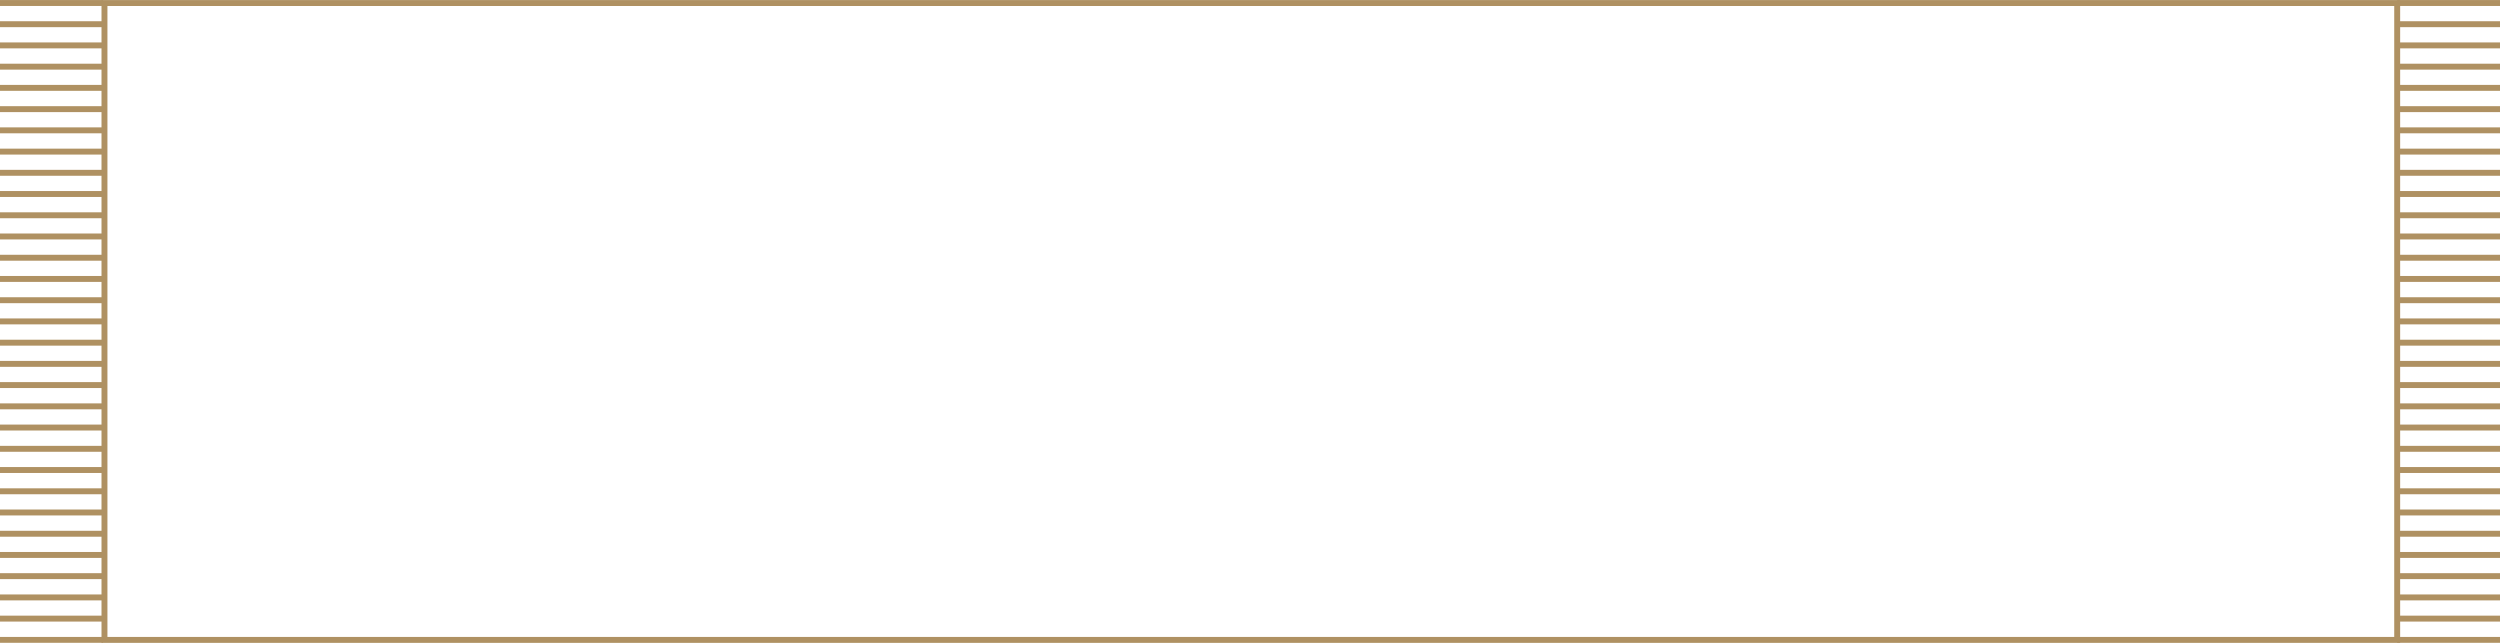 <?xml version="1.0" encoding="utf-8"?>
<!-- Generator: Adobe Illustrator 16.0.0, SVG Export Plug-In . SVG Version: 6.00 Build 0)  -->
<!DOCTYPE svg PUBLIC "-//W3C//DTD SVG 1.1//EN" "http://www.w3.org/Graphics/SVG/1.1/DTD/svg11.dtd">
<svg xmlns="http://www.w3.org/2000/svg" viewBox="0 0 316.11 81.28"><defs><style>.cls-1{fill:none;stroke:#af9162;stroke-miterlimit:10;stroke-width:0.75px;}</style></defs><g id="Vrstva_2" data-name="Vrstva 2"><g id="grafika"><line class="cls-1" y1="0.38" x2="13" y2="0.38"/><line class="cls-1" y1="3.06" x2="13" y2="3.06"/><line class="cls-1" y1="5.74" x2="13" y2="5.74"/><line class="cls-1" y1="8.43" x2="13" y2="8.43"/><line class="cls-1" y1="11.11" x2="13" y2="11.11"/><line class="cls-1" y1="13.8" x2="13" y2="13.8"/><line class="cls-1" y1="16.48" x2="13" y2="16.48"/><line class="cls-1" y1="19.17" x2="13" y2="19.17"/><line class="cls-1" y1="21.85" x2="13" y2="21.85"/><line class="cls-1" y1="24.53" x2="13" y2="24.53"/><line class="cls-1" y1="27.22" x2="13" y2="27.22"/><line class="cls-1" y1="29.9" x2="13" y2="29.9"/><line class="cls-1" y1="32.59" x2="13" y2="32.59"/><line class="cls-1" y1="35.27" x2="13" y2="35.27"/><line class="cls-1" y1="37.96" x2="13" y2="37.96"/><line class="cls-1" y1="40.64" x2="13" y2="40.64"/><line class="cls-1" y1="43.33" x2="13" y2="43.33"/><line class="cls-1" y1="46.01" x2="13" y2="46.01"/><line class="cls-1" y1="48.69" x2="13" y2="48.69"/><line class="cls-1" y1="51.38" x2="13" y2="51.38"/><line class="cls-1" y1="54.06" x2="13" y2="54.06"/><line class="cls-1" y1="56.75" x2="13" y2="56.75"/><line class="cls-1" y1="59.43" x2="13" y2="59.43"/><line class="cls-1" y1="62.12" x2="13" y2="62.12"/><line class="cls-1" y1="64.8" x2="13" y2="64.8"/><line class="cls-1" y1="67.49" x2="13" y2="67.49"/><line class="cls-1" y1="70.17" x2="13" y2="70.17"/><line class="cls-1" y1="72.85" x2="13" y2="72.85"/><line class="cls-1" y1="75.54" x2="13" y2="75.54"/><line class="cls-1" y1="78.22" x2="13" y2="78.22"/><line class="cls-1" y1="80.91" x2="13" y2="80.91"/><line class="cls-1" x1="303.11" y1="0.38" x2="316.11" y2="0.38"/><line class="cls-1" x1="303.11" y1="3.06" x2="316.11" y2="3.06"/><line class="cls-1" x1="303.11" y1="5.74" x2="316.11" y2="5.74"/><line class="cls-1" x1="303.11" y1="8.43" x2="316.11" y2="8.43"/><line class="cls-1" x1="303.11" y1="11.11" x2="316.11" y2="11.11"/><line class="cls-1" x1="303.11" y1="13.8" x2="316.11" y2="13.8"/><line class="cls-1" x1="303.11" y1="16.48" x2="316.11" y2="16.48"/><line class="cls-1" x1="303.11" y1="19.17" x2="316.11" y2="19.17"/><line class="cls-1" x1="303.11" y1="21.85" x2="316.11" y2="21.85"/><line class="cls-1" x1="303.11" y1="24.53" x2="316.11" y2="24.53"/><line class="cls-1" x1="303.11" y1="27.22" x2="316.11" y2="27.22"/><line class="cls-1" x1="303.11" y1="29.9" x2="316.11" y2="29.9"/><line class="cls-1" x1="303.11" y1="32.59" x2="316.11" y2="32.59"/><line class="cls-1" x1="303.11" y1="35.27" x2="316.11" y2="35.27"/><line class="cls-1" x1="303.11" y1="37.96" x2="316.11" y2="37.96"/><line class="cls-1" x1="303.11" y1="40.64" x2="316.11" y2="40.64"/><line class="cls-1" x1="303.11" y1="43.33" x2="316.11" y2="43.33"/><line class="cls-1" x1="303.11" y1="46.01" x2="316.11" y2="46.01"/><line class="cls-1" x1="303.11" y1="48.69" x2="316.11" y2="48.69"/><line class="cls-1" x1="303.11" y1="51.38" x2="316.11" y2="51.38"/><line class="cls-1" x1="303.11" y1="54.06" x2="316.11" y2="54.06"/><line class="cls-1" x1="303.11" y1="56.75" x2="316.11" y2="56.75"/><line class="cls-1" x1="303.11" y1="59.43" x2="316.11" y2="59.43"/><line class="cls-1" x1="303.11" y1="62.12" x2="316.11" y2="62.12"/><line class="cls-1" x1="303.11" y1="64.8" x2="316.11" y2="64.8"/><line class="cls-1" x1="303.11" y1="67.49" x2="316.11" y2="67.49"/><line class="cls-1" x1="303.11" y1="70.17" x2="316.11" y2="70.17"/><line class="cls-1" x1="303.11" y1="72.85" x2="316.11" y2="72.85"/><line class="cls-1" x1="303.11" y1="75.54" x2="316.11" y2="75.54"/><line class="cls-1" x1="303.11" y1="78.22" x2="316.11" y2="78.22"/><line class="cls-1" x1="303.11" y1="80.91" x2="316.11" y2="80.91"/><rect class="cls-1" x="117.89" y="-104.31" width="80.53" height="289.9" transform="translate(198.8 -117.51) rotate(90)"/></g></g></svg>